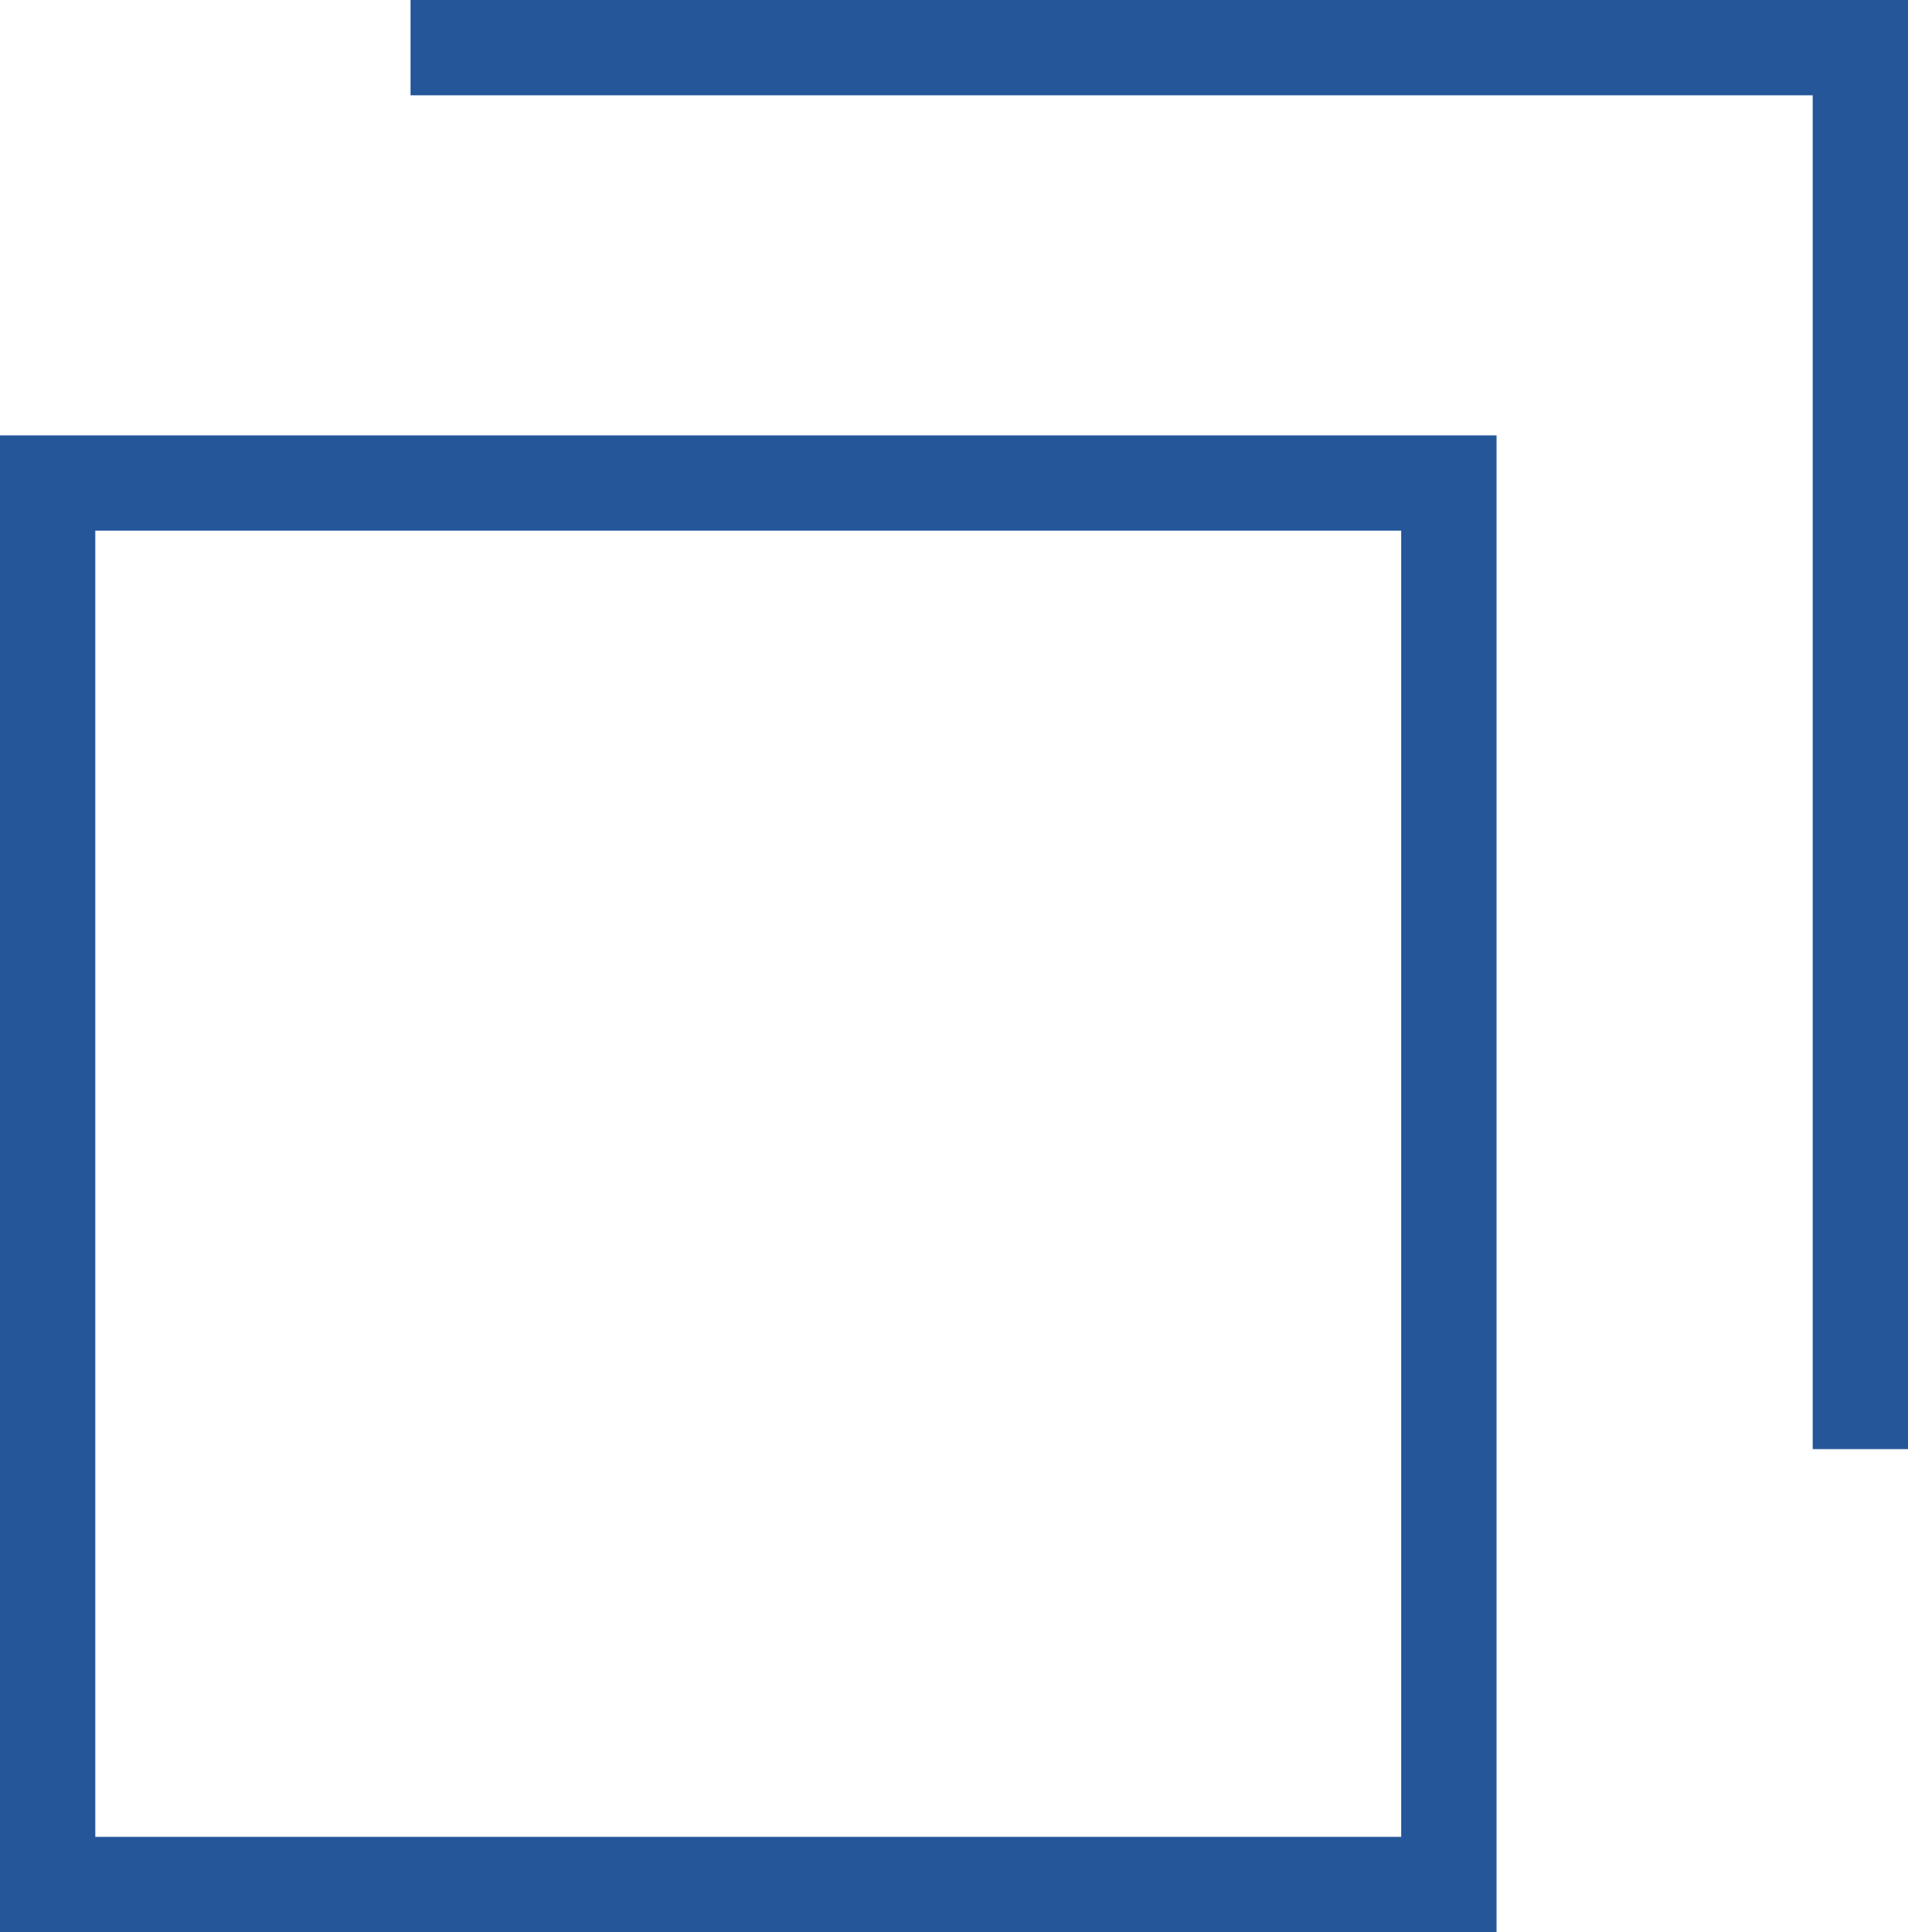 <?xml version="1.0" encoding="UTF-8"?>
<svg id="_レイヤー_2" data-name="レイヤー 2" xmlns="http://www.w3.org/2000/svg" viewBox="0 0 20.03 20.28">
  <defs>
    <style>
      .cls-1 {
        fill: none;
        stroke: #245699;
        stroke-miterlimit: 10;
      }
    </style>
  </defs>
  <g id="_レイヤー_1-2" data-name="レイヤー 1">
    <g>
      <rect class="cls-1" x=".5" y="5.07" width="14.71" height="14.71"/>
      <polyline class="cls-1" points="4.31 .5 19.53 .5 19.53 15.21"/>
    </g>
  </g>
</svg>